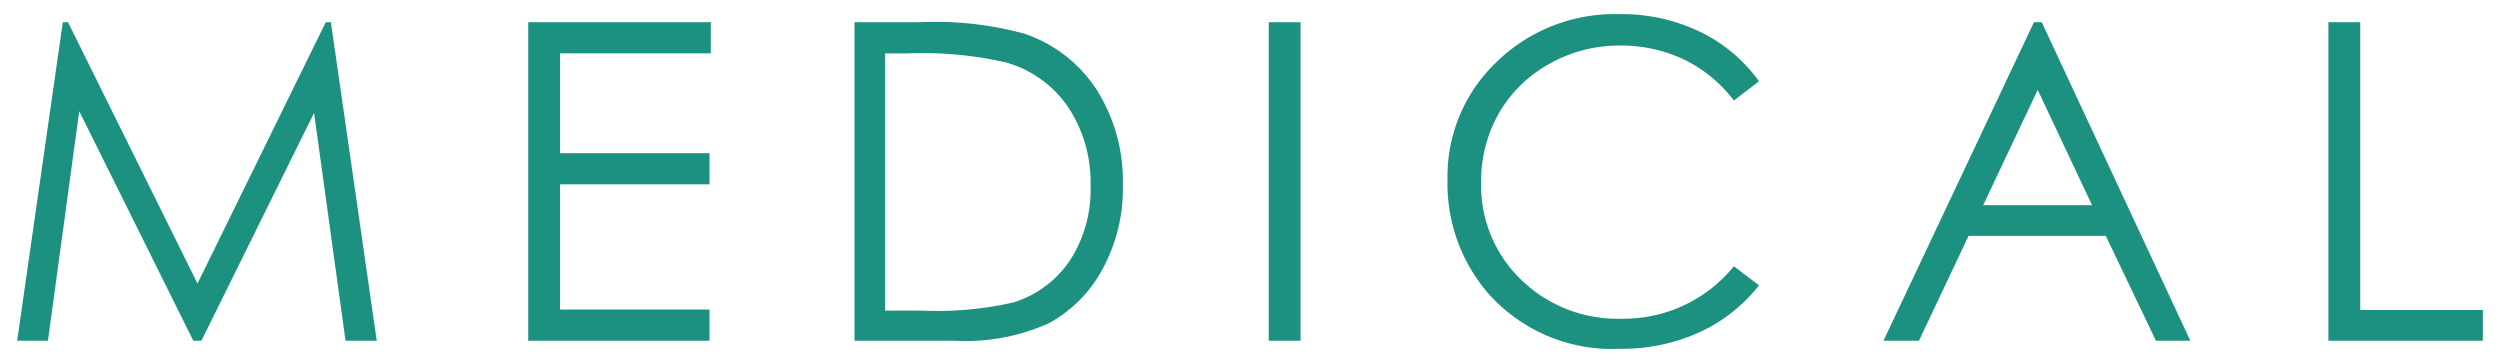 <svg xmlns="http://www.w3.org/2000/svg" viewBox="0 0 62 9"><defs><style>.cls-1{fill:#1c9180}</style></defs><g id="レイヤー_2" data-name="レイヤー 2"><g id="index"><path class="cls-1" d="M.426 8.45L1.558.55h.128l3.212 6.482L8.079.55h.127l1.137 7.9h-.774l-.78-5.65-2.794 5.65h-.201L1.965 2.757 1.189 8.45zM13.1.55h4.528v.773H13.89v2.476h3.706v.773H13.89V7.677h3.706v.773H13.1zM21.192 8.45V.55h1.639a8.362 8.362 0 012.572.285A3.439 3.439 0 0127.2 2.231a4.243 4.243 0 01.647 2.369 4.156 4.156 0 01-.513 2.089 3.294 3.294 0 01-1.332 1.332 5.02 5.02 0 01-2.297.43zm.758-.747h.913A8.502 8.502 0 0025.134 7.5a2.622 2.622 0 001.402-1.044 3.215 3.215 0 00.51-1.843 3.386 3.386 0 00-.553-1.953 2.788 2.788 0 00-1.542-1.111 9.322 9.322 0 00-2.443-.225H21.95zM31.465.55h.789v7.9h-.789zM43.623 2.016L43 2.494a3.404 3.404 0 00-1.237-1.018 3.625 3.625 0 00-1.588-.346 3.508 3.508 0 00-1.751.454 3.252 3.252 0 00-1.248 1.219 3.368 3.368 0 00-.443 1.722 3.23 3.23 0 00.991 2.412 3.432 3.432 0 002.5.967A3.514 3.514 0 0043 6.603l.623.473a3.977 3.977 0 01-1.474 1.163 4.629 4.629 0 01-1.975.411 4.104 4.104 0 01-3.271-1.38 4.164 4.164 0 01-1.005-2.814 3.916 3.916 0 011.217-2.919A4.195 4.195 0 0140.164.351a4.469 4.469 0 011.998.438 3.871 3.871 0 011.461 1.227zM50.635.55l3.685 7.9h-.853l-1.243-2.6h-3.404l-1.23 2.6H46.71l3.732-7.9zm-.1 1.679l-1.353 2.86h2.701zM57.744.55h.79v7.138h3.04V8.45h-3.83z"/><path id="_スライス_" data-name="&lt;スライス&gt;" fill="none" d="M0 0h62v9H0z"/></g></g></svg>